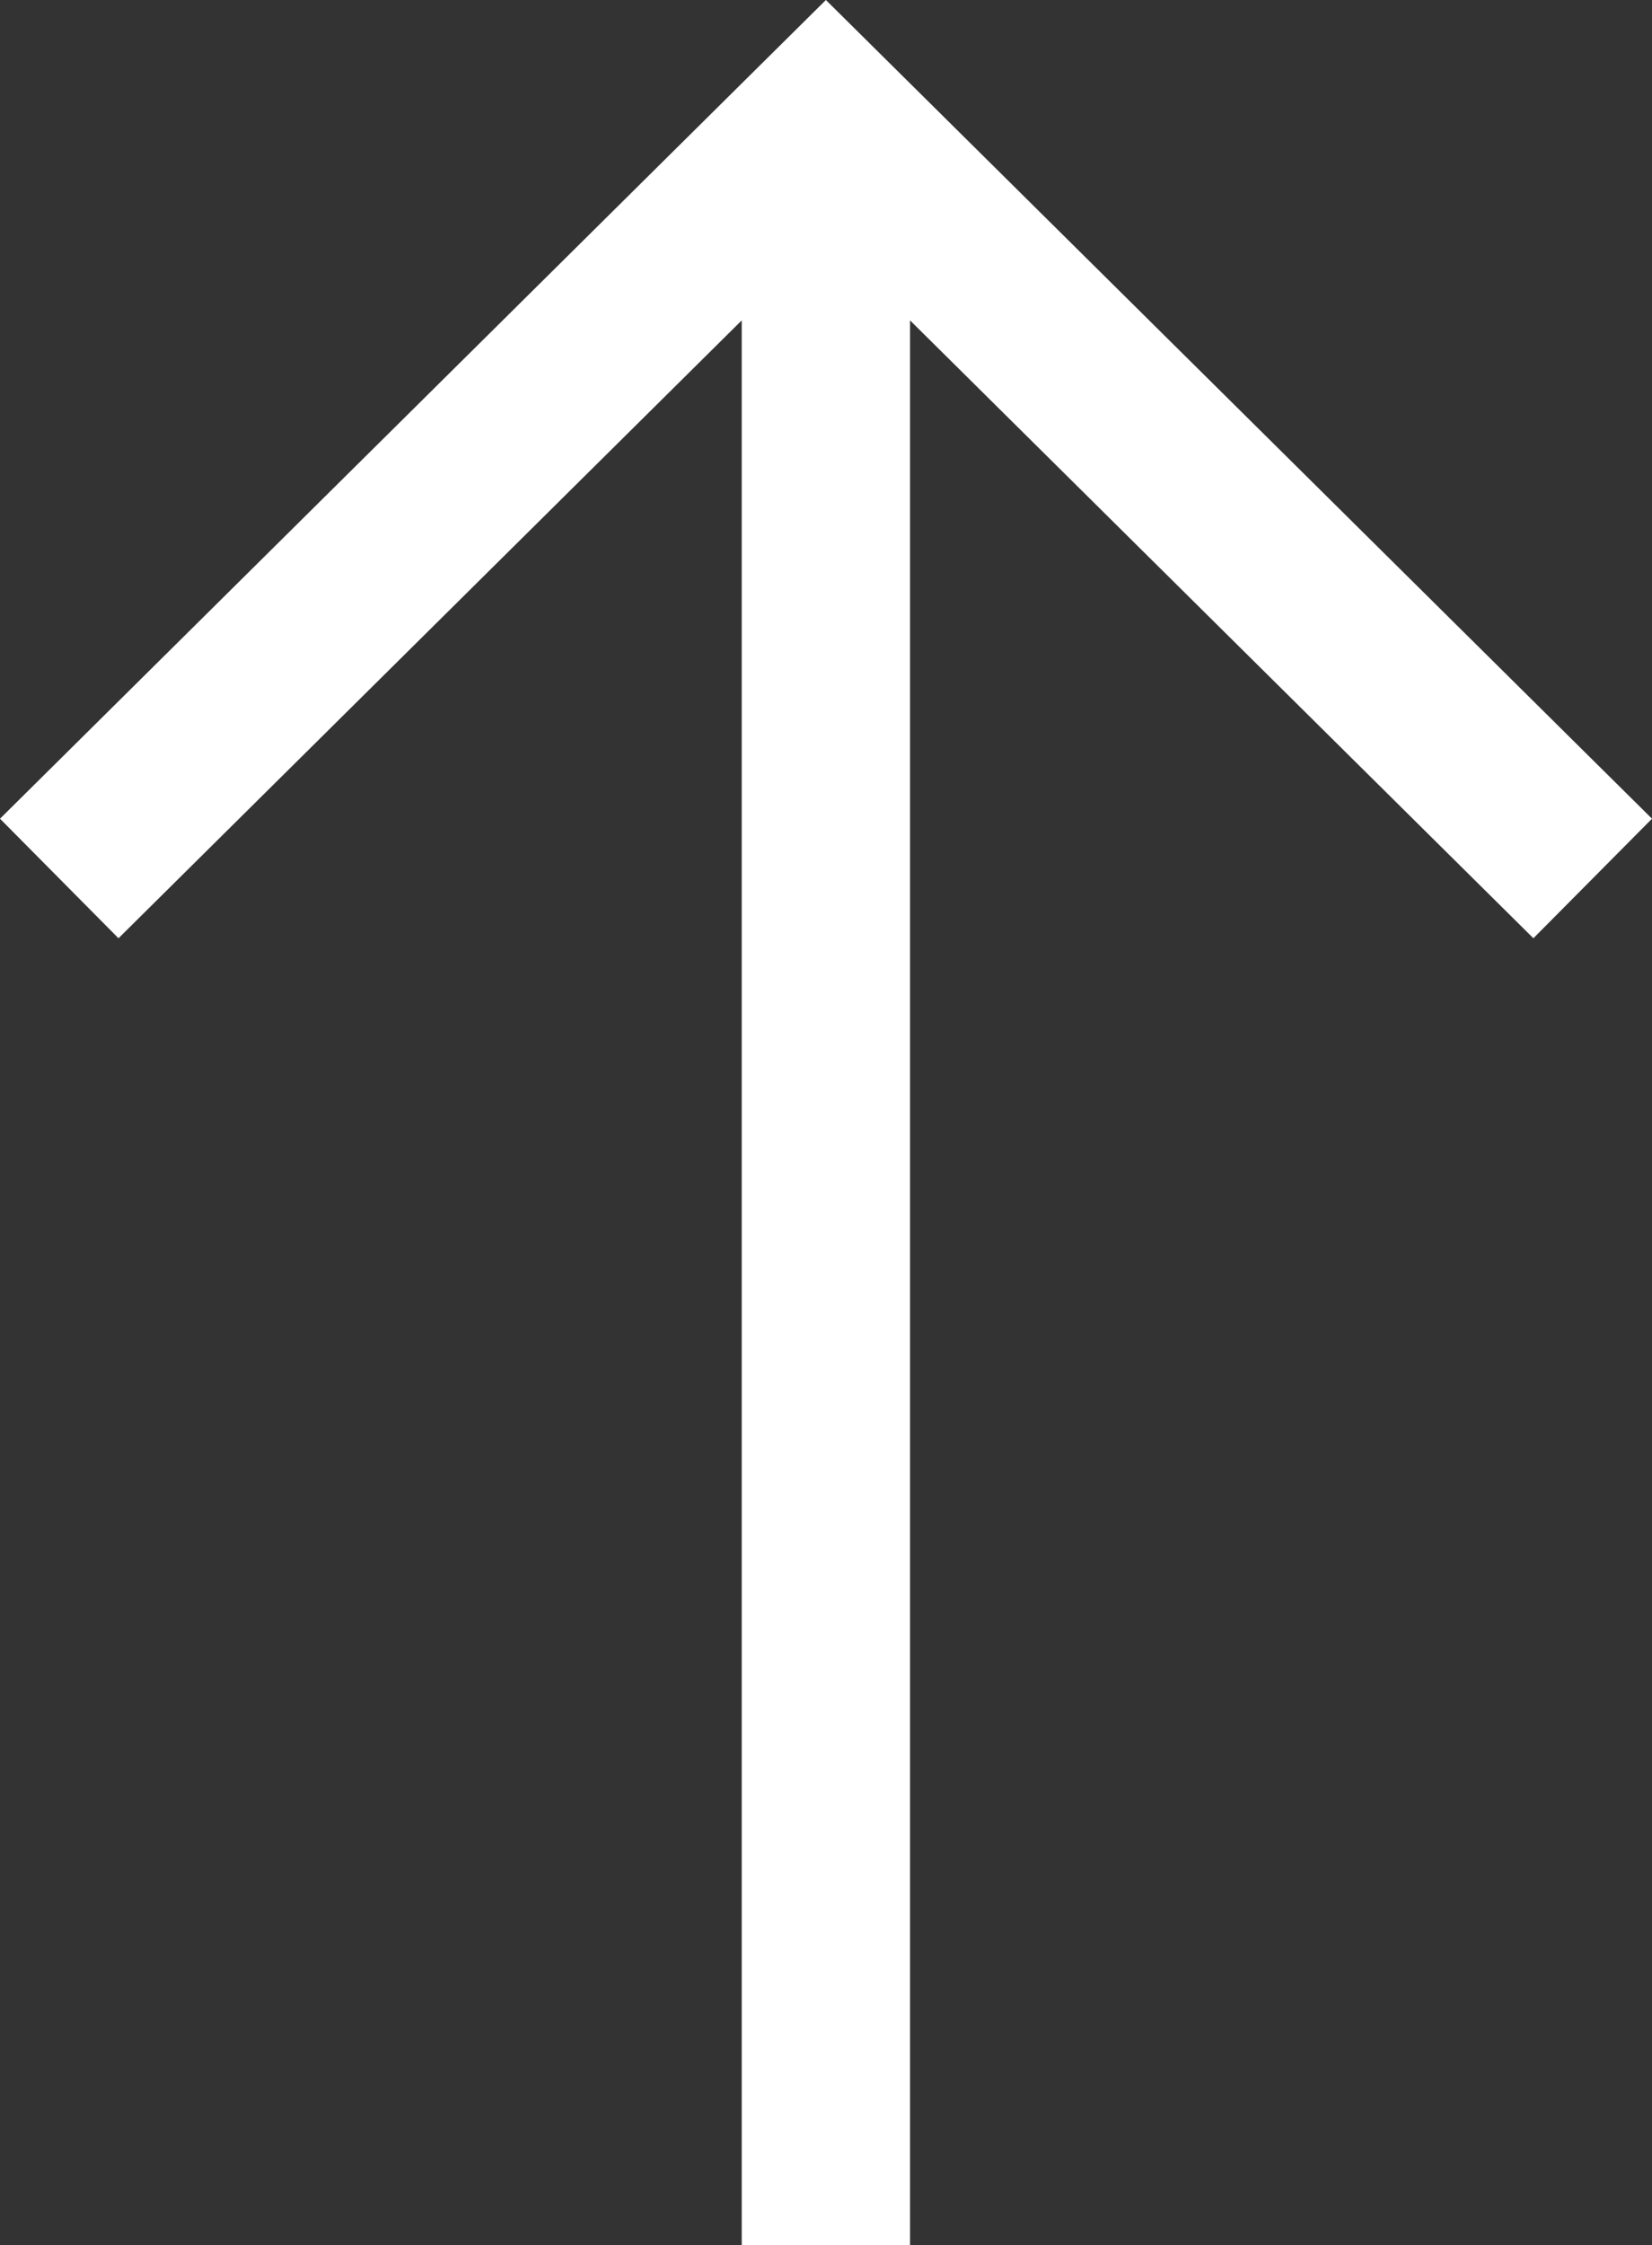 <svg id="Layer_1" data-name="Layer 1" xmlns="http://www.w3.org/2000/svg" viewBox="0 0 14.722 20"><rect x="0" y="0" width="14.722" height="20" fill="#333333" stroke="none"/><defs><style>.cls-1{fill:#fff;}</style></defs><title>icon_up</title><polygon class="cls-1" points="14.722 7.293 7.36 0 0 7.293 1.056 8.358 6.61 2.854 6.61 20 8.11 20 8.11 2.854 13.665 8.358 14.722 7.293"/></svg>